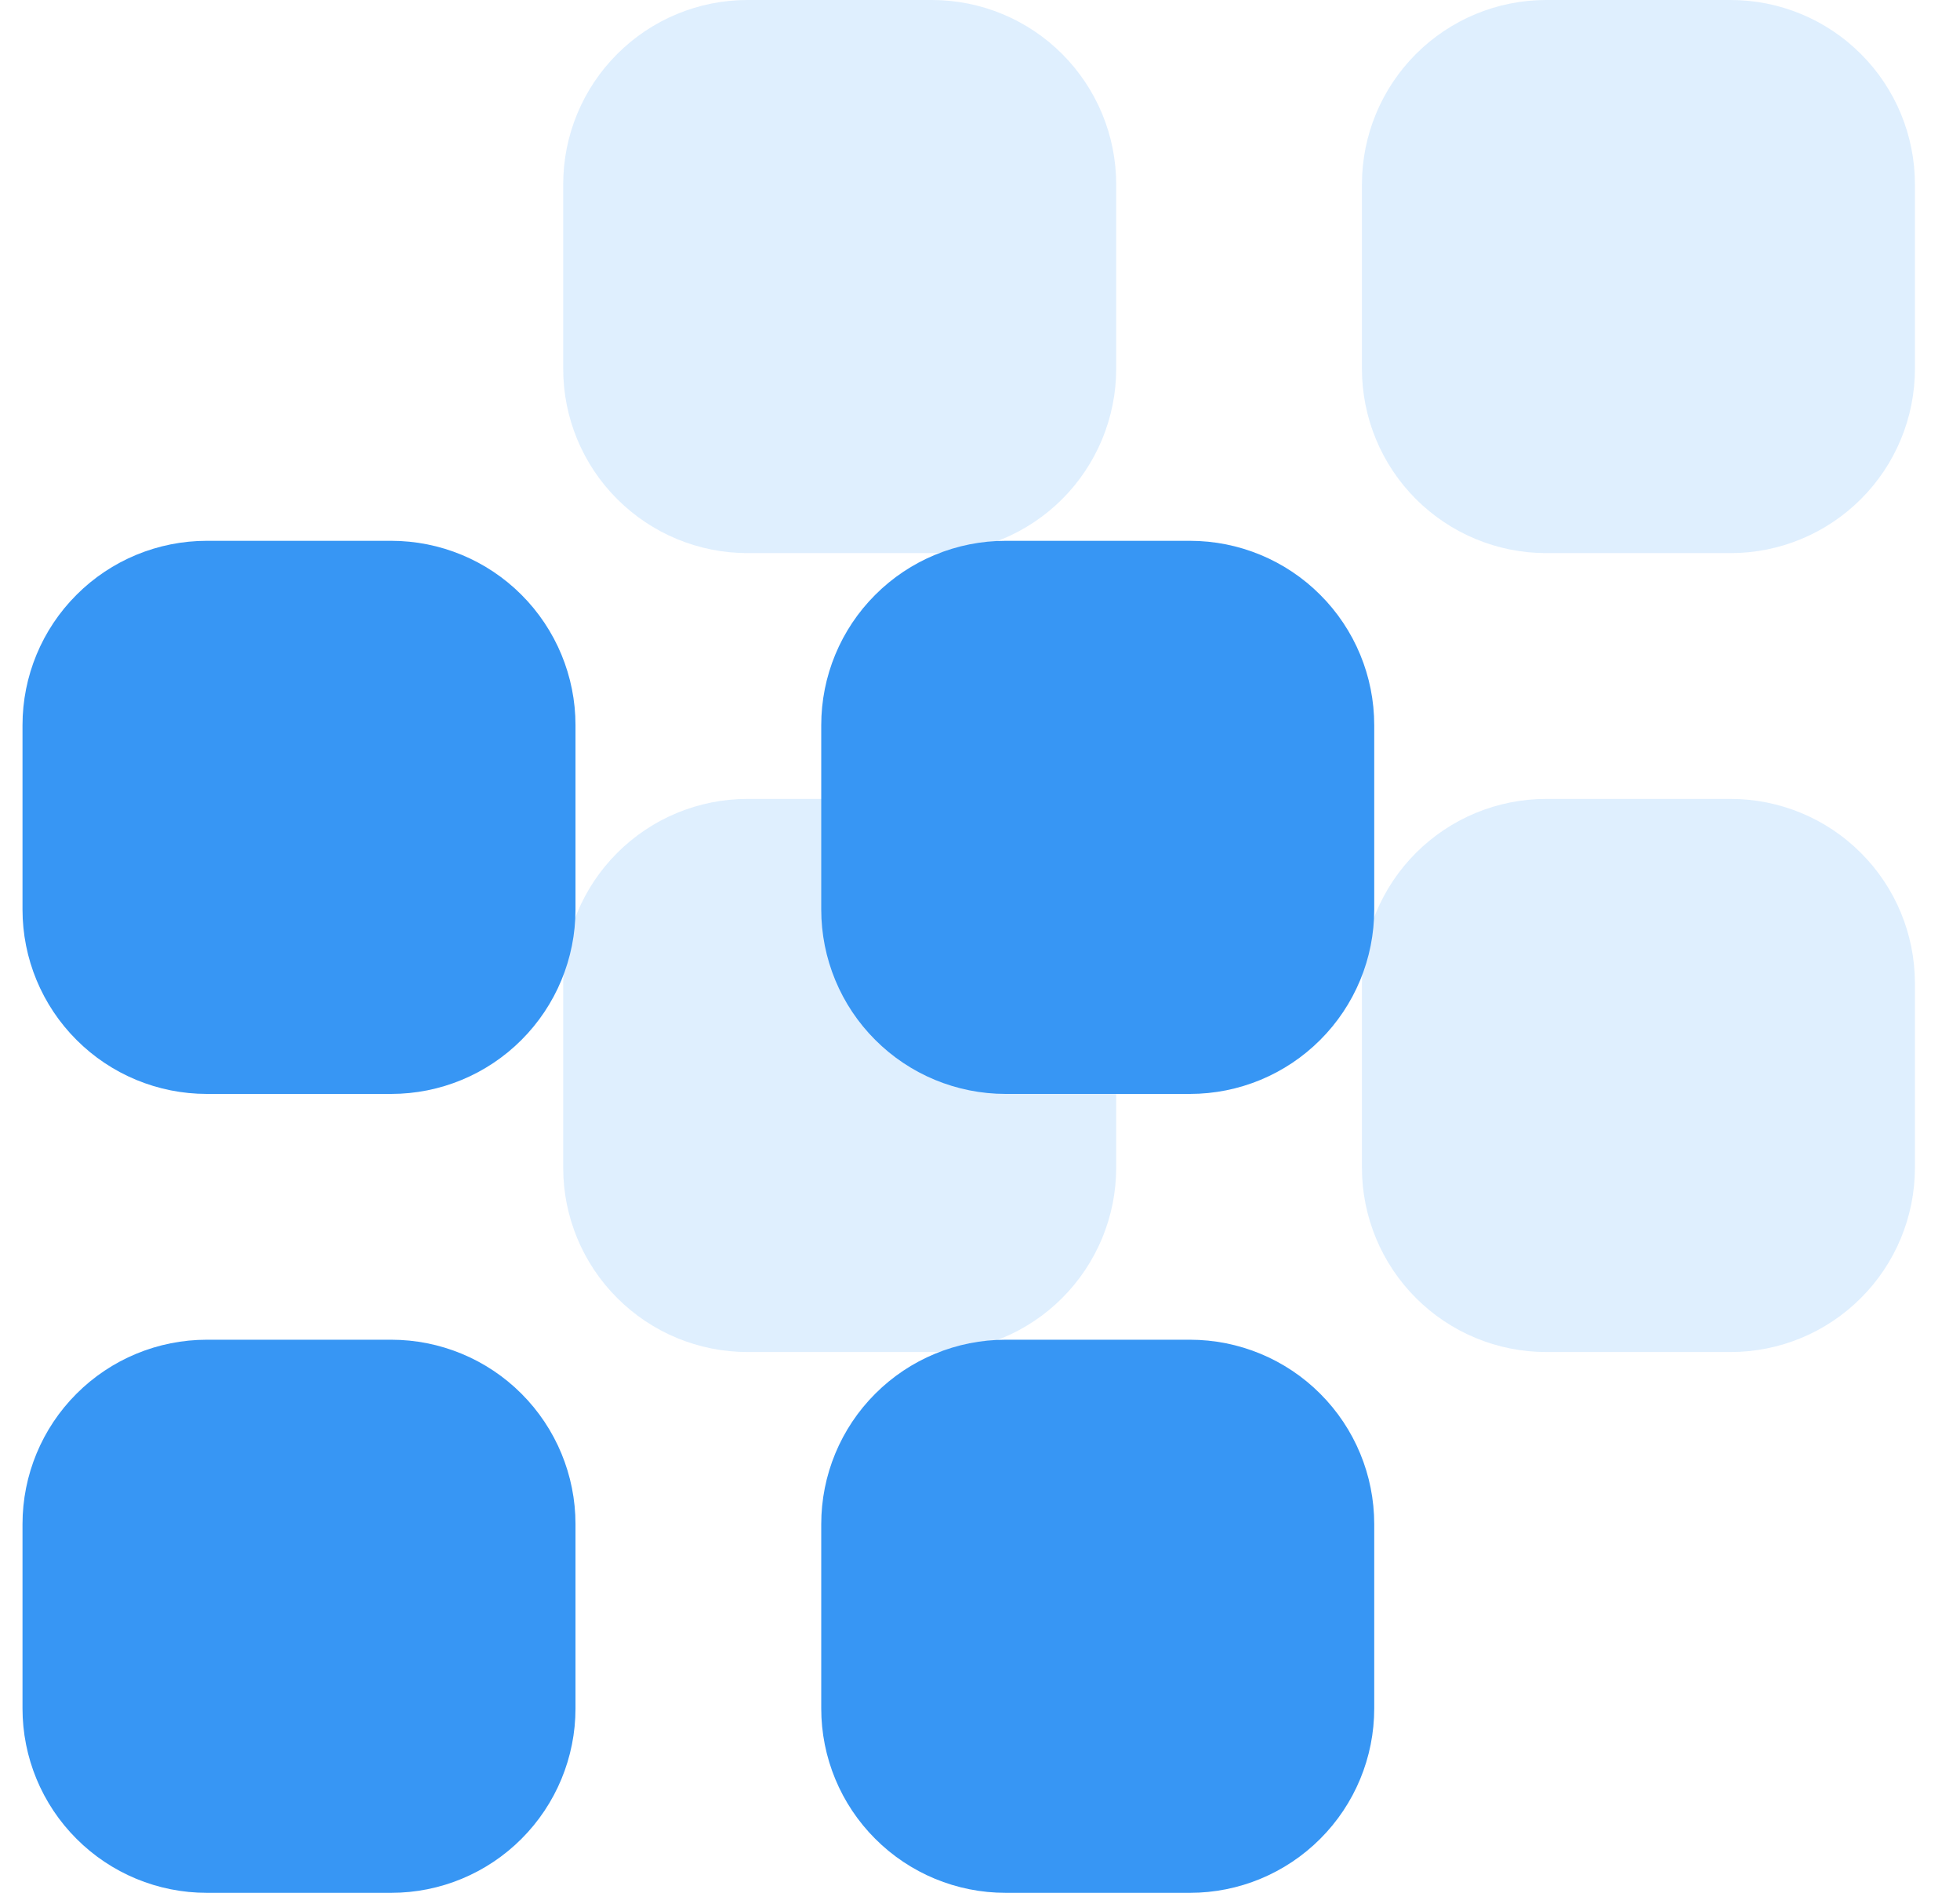 <svg width="29" height="28" viewBox="0 0 29 28" fill="none" xmlns="http://www.w3.org/2000/svg">
<path d="M8.333 2.727C8.333 2.004 8.62 1.31 9.132 0.799C9.643 0.287 10.337 0 11.06 0H13.788C14.511 0 15.205 0.287 15.716 0.799C16.227 1.31 16.515 2.004 16.515 2.727V5.455C16.515 6.178 16.227 6.872 15.716 7.383C15.205 7.894 14.511 8.182 13.788 8.182H11.06C10.337 8.182 9.643 7.894 9.132 7.383C8.62 6.872 8.333 6.178 8.333 5.455V2.727ZM8.333 14.546C8.333 13.822 8.62 13.128 9.132 12.617C9.643 12.105 10.337 11.818 11.06 11.818H13.788C14.511 11.818 15.205 12.105 15.716 12.617C16.227 13.128 16.515 13.822 16.515 14.546V17.273C16.515 17.996 16.227 18.69 15.716 19.201C15.205 19.713 14.511 20 13.788 20H11.06C10.337 20 9.643 19.713 9.132 19.201C8.62 18.69 8.333 17.996 8.333 17.273V14.546ZM20.151 2.727C20.151 2.004 20.439 1.31 20.95 0.799C21.462 0.287 22.155 0 22.878 0H25.606C26.329 0 27.023 0.287 27.534 0.799C28.046 1.31 28.333 2.004 28.333 2.727V5.455C28.333 6.178 28.046 6.872 27.534 7.383C27.023 7.894 26.329 8.182 25.606 8.182H22.878C22.155 8.182 21.462 7.894 20.95 7.383C20.439 6.872 20.151 6.178 20.151 5.455V2.727ZM20.151 14.546C20.151 13.822 20.439 13.128 20.95 12.617C21.462 12.105 22.155 11.818 22.878 11.818H25.606C26.329 11.818 27.023 12.105 27.534 12.617C28.046 13.128 28.333 13.822 28.333 14.546V17.273C28.333 17.996 28.046 18.69 27.534 19.201C27.023 19.713 26.329 20 25.606 20H22.878C22.155 20 21.462 19.713 20.95 19.201C20.439 18.69 20.151 17.996 20.151 17.273V14.546Z" fill="#3796F4" fill-opacity="0.16"/>
<path d="M0.333 10.727C0.333 10.004 0.62 9.31 1.132 8.799C1.643 8.287 2.337 8 3.06 8H5.788C6.511 8 7.205 8.287 7.716 8.799C8.227 9.31 8.515 10.004 8.515 10.727V13.454C8.515 14.178 8.227 14.872 7.716 15.383C7.205 15.895 6.511 16.182 5.788 16.182H3.06C2.337 16.182 1.643 15.895 1.132 15.383C0.62 14.872 0.333 14.178 0.333 13.454V10.727ZM0.333 22.546C0.333 21.822 0.62 21.128 1.132 20.617C1.643 20.105 2.337 19.818 3.06 19.818H5.788C6.511 19.818 7.205 20.105 7.716 20.617C8.227 21.128 8.515 21.822 8.515 22.546V25.273C8.515 25.996 8.227 26.69 7.716 27.201C7.205 27.713 6.511 28 5.788 28H3.06C2.337 28 1.643 27.713 1.132 27.201C0.62 26.69 0.333 25.996 0.333 25.273V22.546ZM12.151 10.727C12.151 10.004 12.438 9.31 12.95 8.799C13.461 8.287 14.155 8 14.879 8H17.606C18.329 8 19.023 8.287 19.534 8.799C20.046 9.31 20.333 10.004 20.333 10.727V13.454C20.333 14.178 20.046 14.872 19.534 15.383C19.023 15.895 18.329 16.182 17.606 16.182H14.879C14.155 16.182 13.461 15.895 12.95 15.383C12.438 14.872 12.151 14.178 12.151 13.454V10.727ZM12.151 22.546C12.151 21.822 12.438 21.128 12.95 20.617C13.461 20.105 14.155 19.818 14.879 19.818H17.606C18.329 19.818 19.023 20.105 19.534 20.617C20.046 21.128 20.333 21.822 20.333 22.546V25.273C20.333 25.996 20.046 26.69 19.534 27.201C19.023 27.713 18.329 28 17.606 28H14.879C14.155 28 13.461 27.713 12.95 27.201C12.438 26.69 12.151 25.996 12.151 25.273V22.546Z" fill="#3796F4"/>
</svg>
